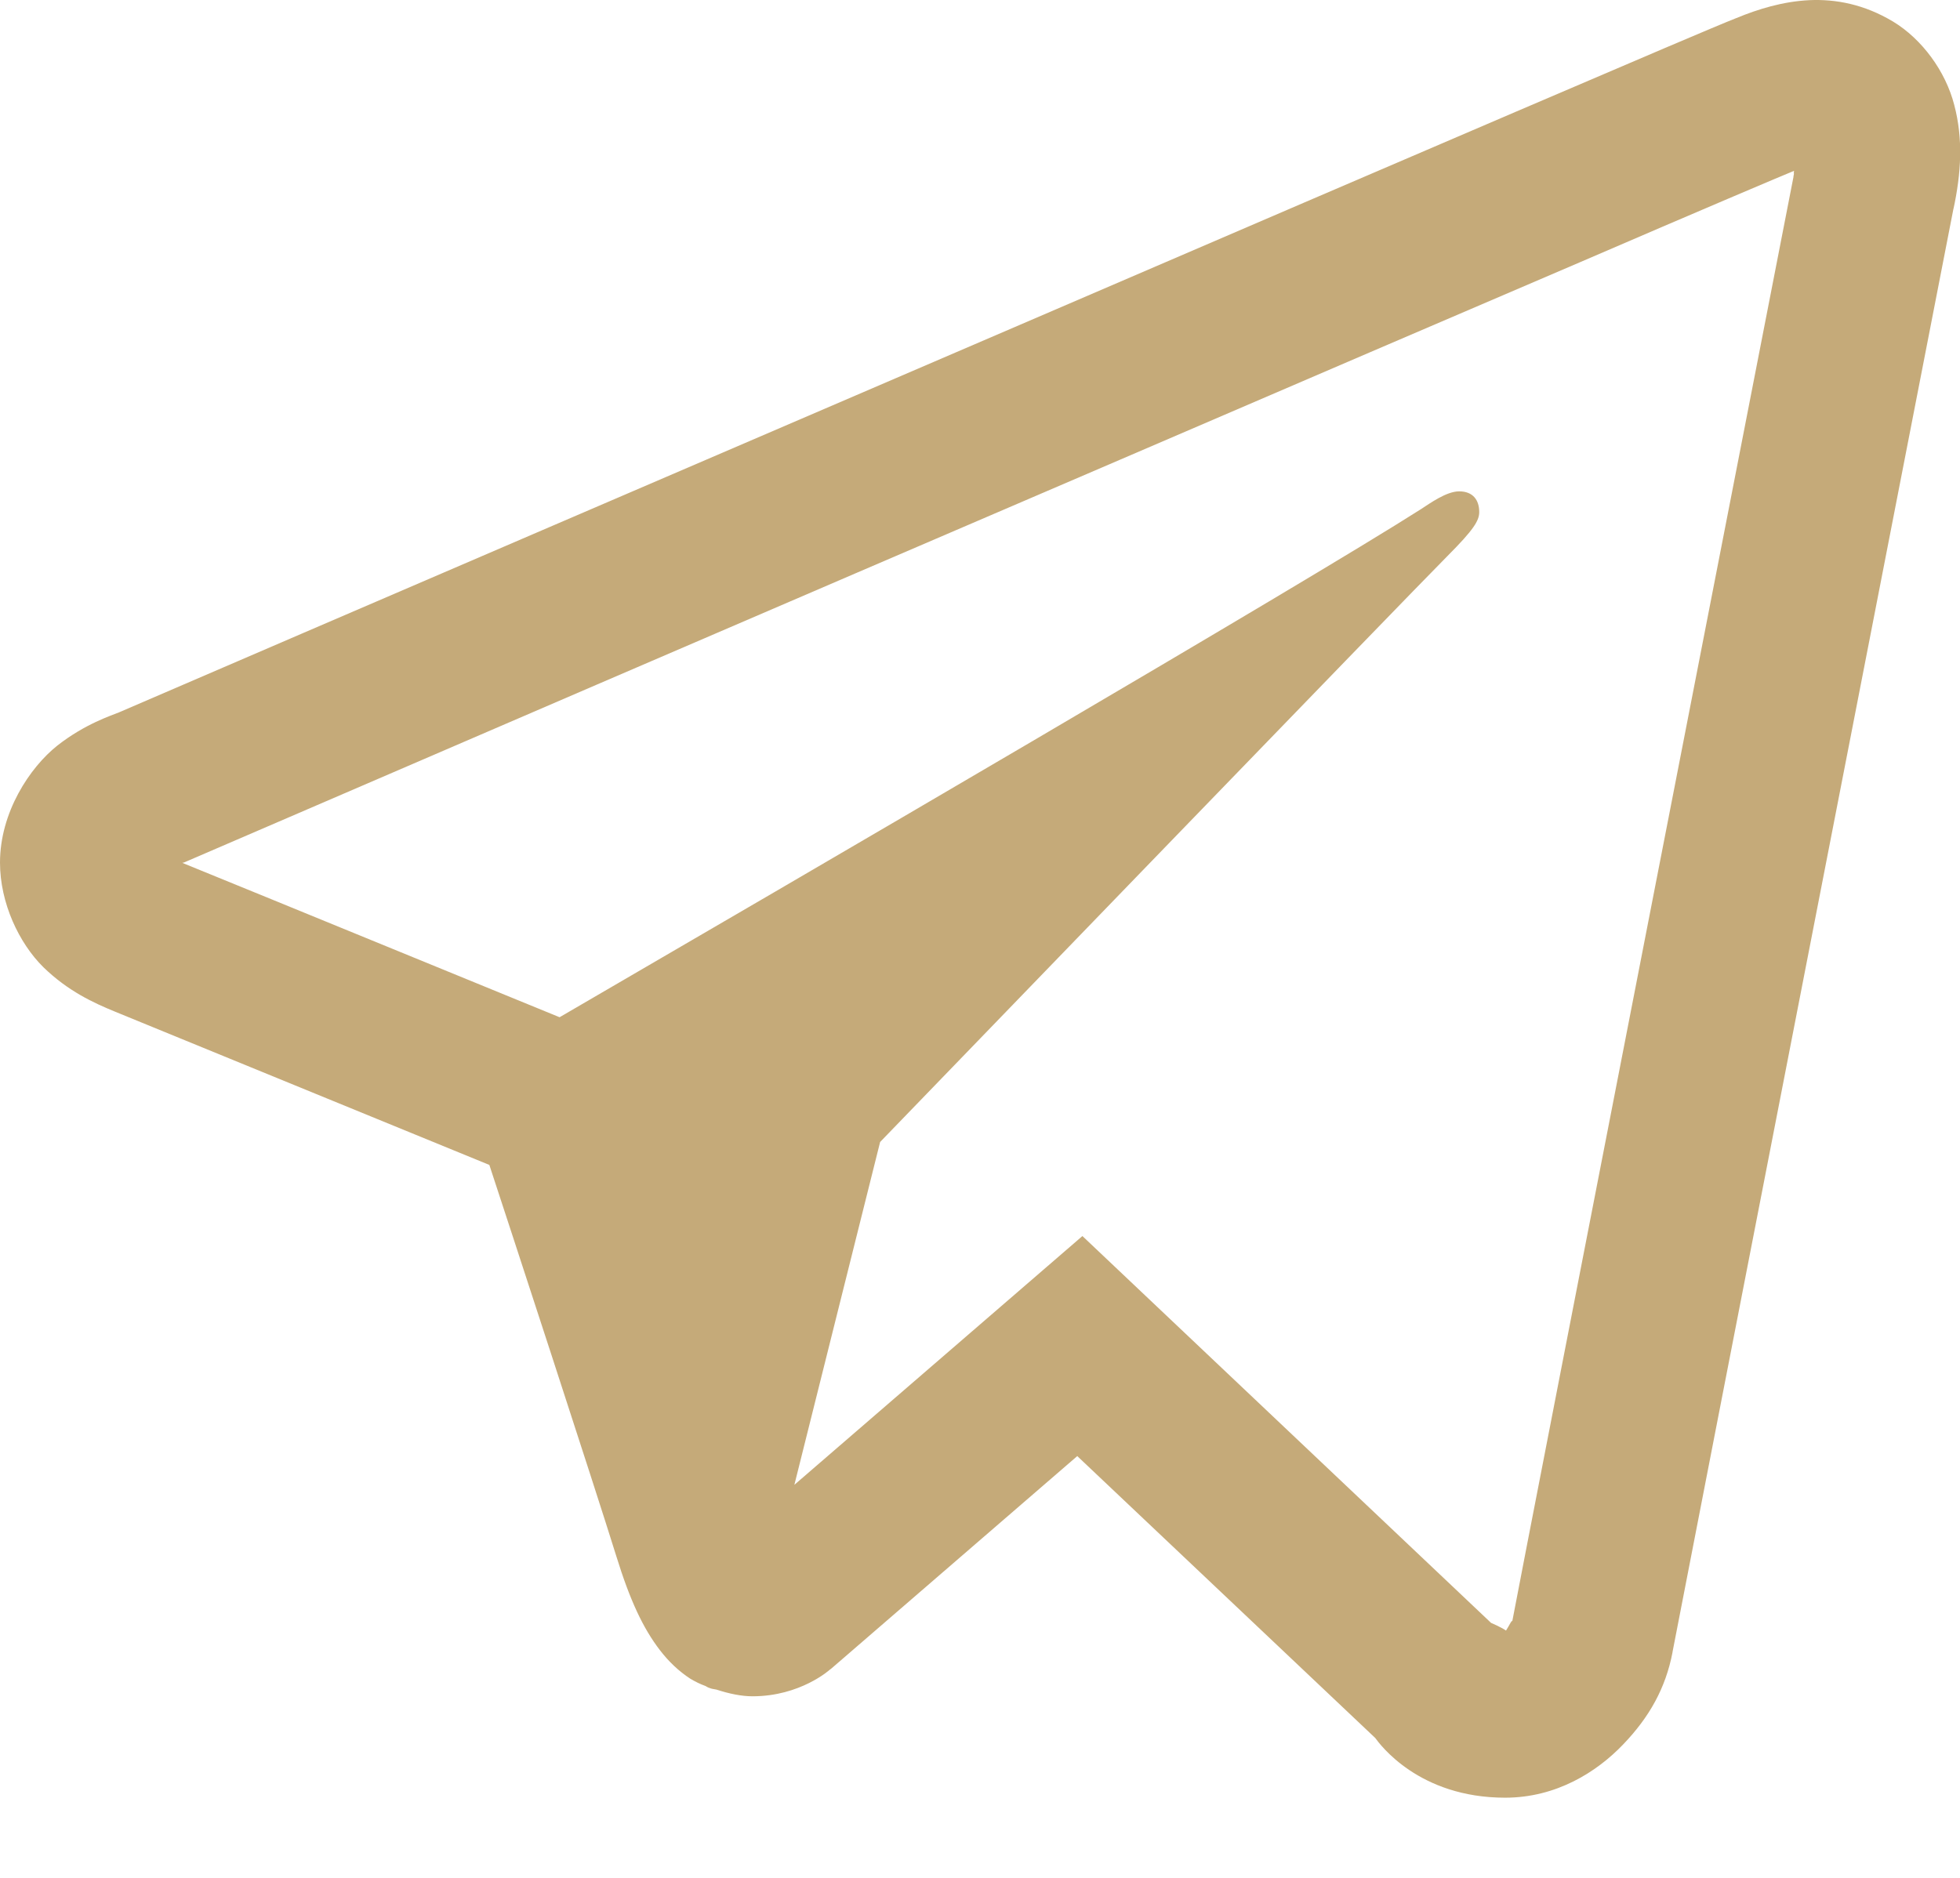 <svg width="24" height="23" viewBox="0 0 24 23" fill="none" xmlns="http://www.w3.org/2000/svg">
<path d="M22.156 0.002C21.828 0.018 21.527 0.112 21.262 0.221C21.012 0.319 20.055 0.729 18.551 1.373C17.047 2.018 15.055 2.873 12.934 3.787C8.684 5.615 3.902 7.67 1.457 8.725C1.363 8.764 1.043 8.865 0.703 9.131C0.363 9.401 0 9.951 0 10.565C0 11.061 0.234 11.553 0.531 11.846C0.832 12.139 1.145 12.283 1.414 12.393C2.391 12.795 5.422 14.033 5.992 14.268C6.195 14.885 7.293 18.241 7.547 19.061C7.715 19.604 7.875 19.944 8.082 20.213C8.188 20.35 8.309 20.467 8.453 20.561C8.512 20.596 8.574 20.627 8.641 20.651L8.645 20.654C8.66 20.662 8.672 20.67 8.688 20.674C8.715 20.686 8.734 20.686 8.773 20.694C8.926 20.744 9.078 20.776 9.215 20.776C9.801 20.776 10.16 20.451 10.16 20.451L10.18 20.436L13.191 17.834L16.84 21.287C16.895 21.362 17.371 22.018 18.43 22.018C19.059 22.018 19.555 21.701 19.875 21.366C20.195 21.033 20.395 20.678 20.48 20.237V20.233C20.559 19.815 23.922 2.545 23.922 2.545L23.918 2.569C24.016 2.119 24.039 1.701 23.93 1.287C23.824 0.873 23.535 0.479 23.18 0.264C22.828 0.053 22.48 -0.013 22.152 0.002H22.156ZM21.969 2.092C21.961 2.119 21.969 2.108 21.965 2.143L21.961 2.155V2.166C21.961 2.166 18.637 19.213 18.516 19.866C18.523 19.815 18.48 19.912 18.441 19.971C18.379 19.928 18.258 19.877 18.258 19.877L18.238 19.858L13.254 15.139L9.727 18.186L10.777 13.987C10.777 13.987 17.332 7.201 17.727 6.807C18.043 6.49 18.113 6.377 18.113 6.272C18.113 6.123 18.035 6.018 17.867 6.018C17.711 6.018 17.508 6.166 17.398 6.237C15.965 7.151 9.672 10.819 6.852 12.459C6.402 12.276 3.289 10.998 2.234 10.569C2.242 10.565 2.238 10.565 2.25 10.565C4.695 9.51 9.473 7.451 13.723 5.627C15.844 4.713 17.84 3.858 19.344 3.213C20.82 2.576 21.852 2.139 21.969 2.092Z" fill="#C5AA79"/>
</svg>
